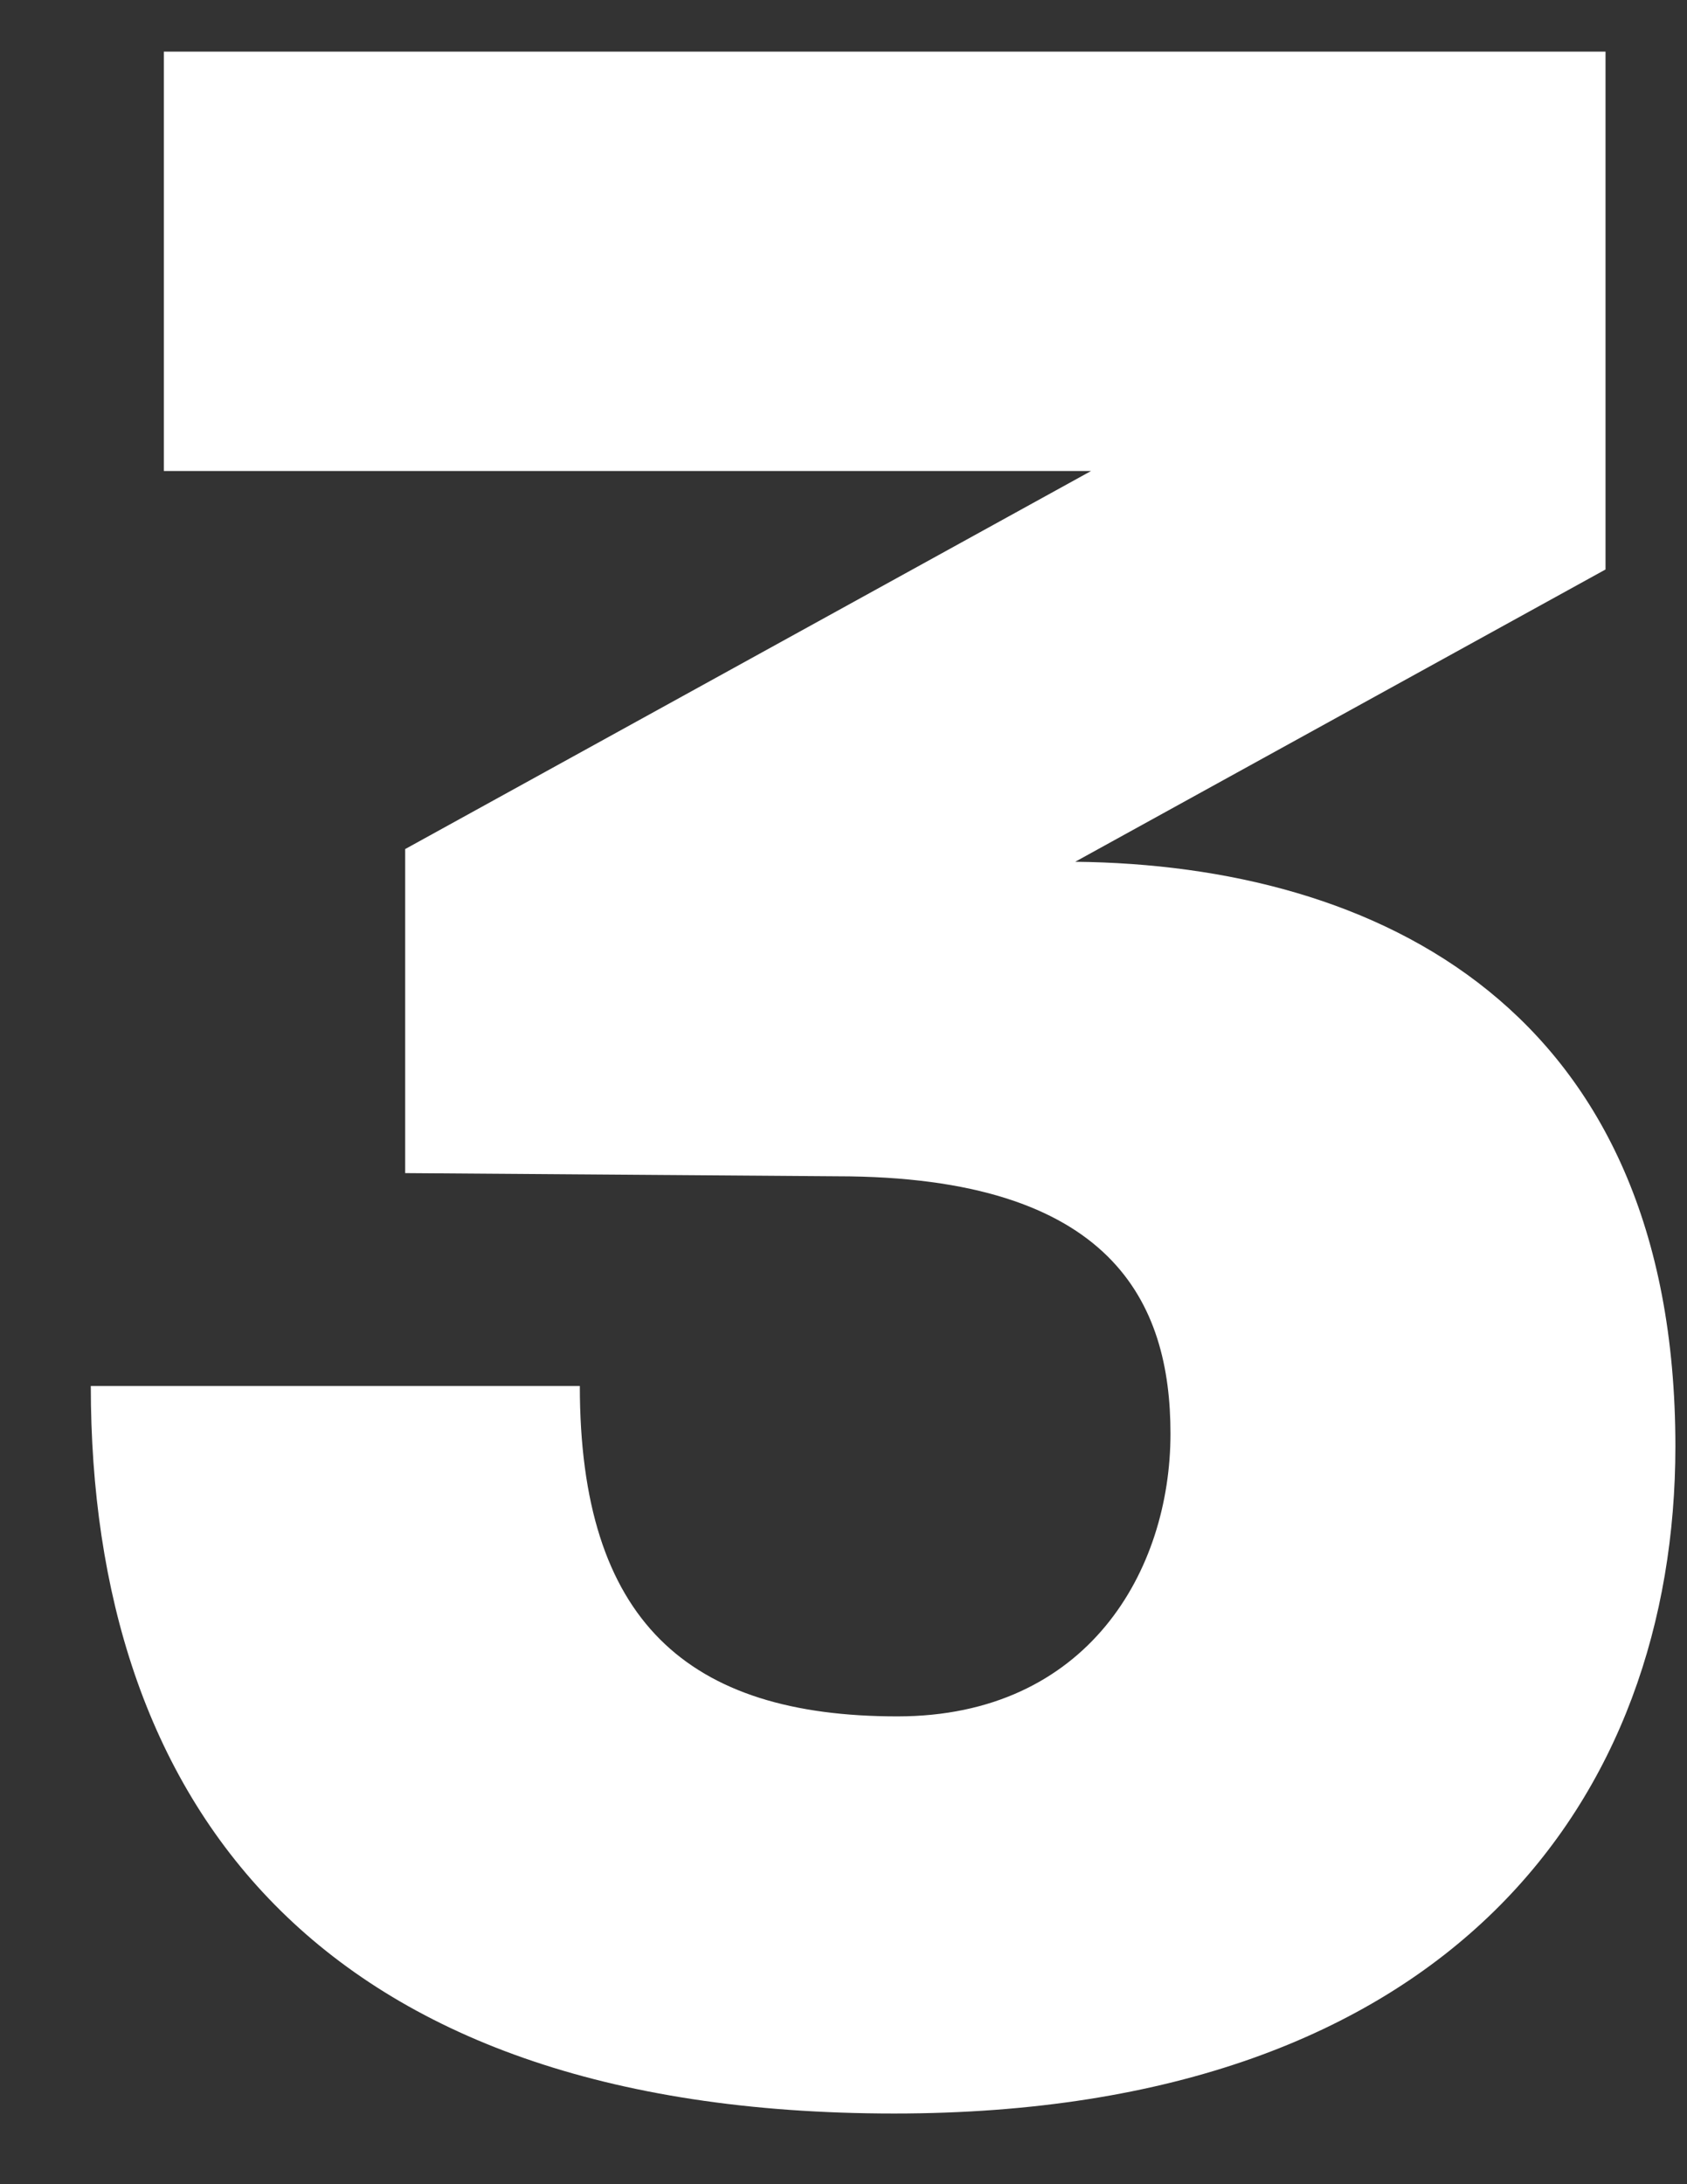 <svg width="17" height="22" viewBox="0 0 17 22" fill="none" xmlns="http://www.w3.org/2000/svg">
<rect x="0" y="0" width="17" height="22" fill="#333333" stroke="none"/>
<path d="M9.011 21.288C3.155 21.288 0.915 18.12 0.915 13.96H5.843C5.843 16.328 6.931 17.288 9.043 17.288C10.963 17.288 11.795 15.816 11.795 14.44C11.795 13.128 11.219 11.848 8.435 11.848L4.083 11.816V8.552L10.995 4.744H1.651V0.52H16.179V5.736L10.835 8.68C13.875 8.712 16.883 10.152 16.883 14.568C16.883 18.088 14.643 21.288 9.011 21.288Z" fill="white"/>
</svg>
